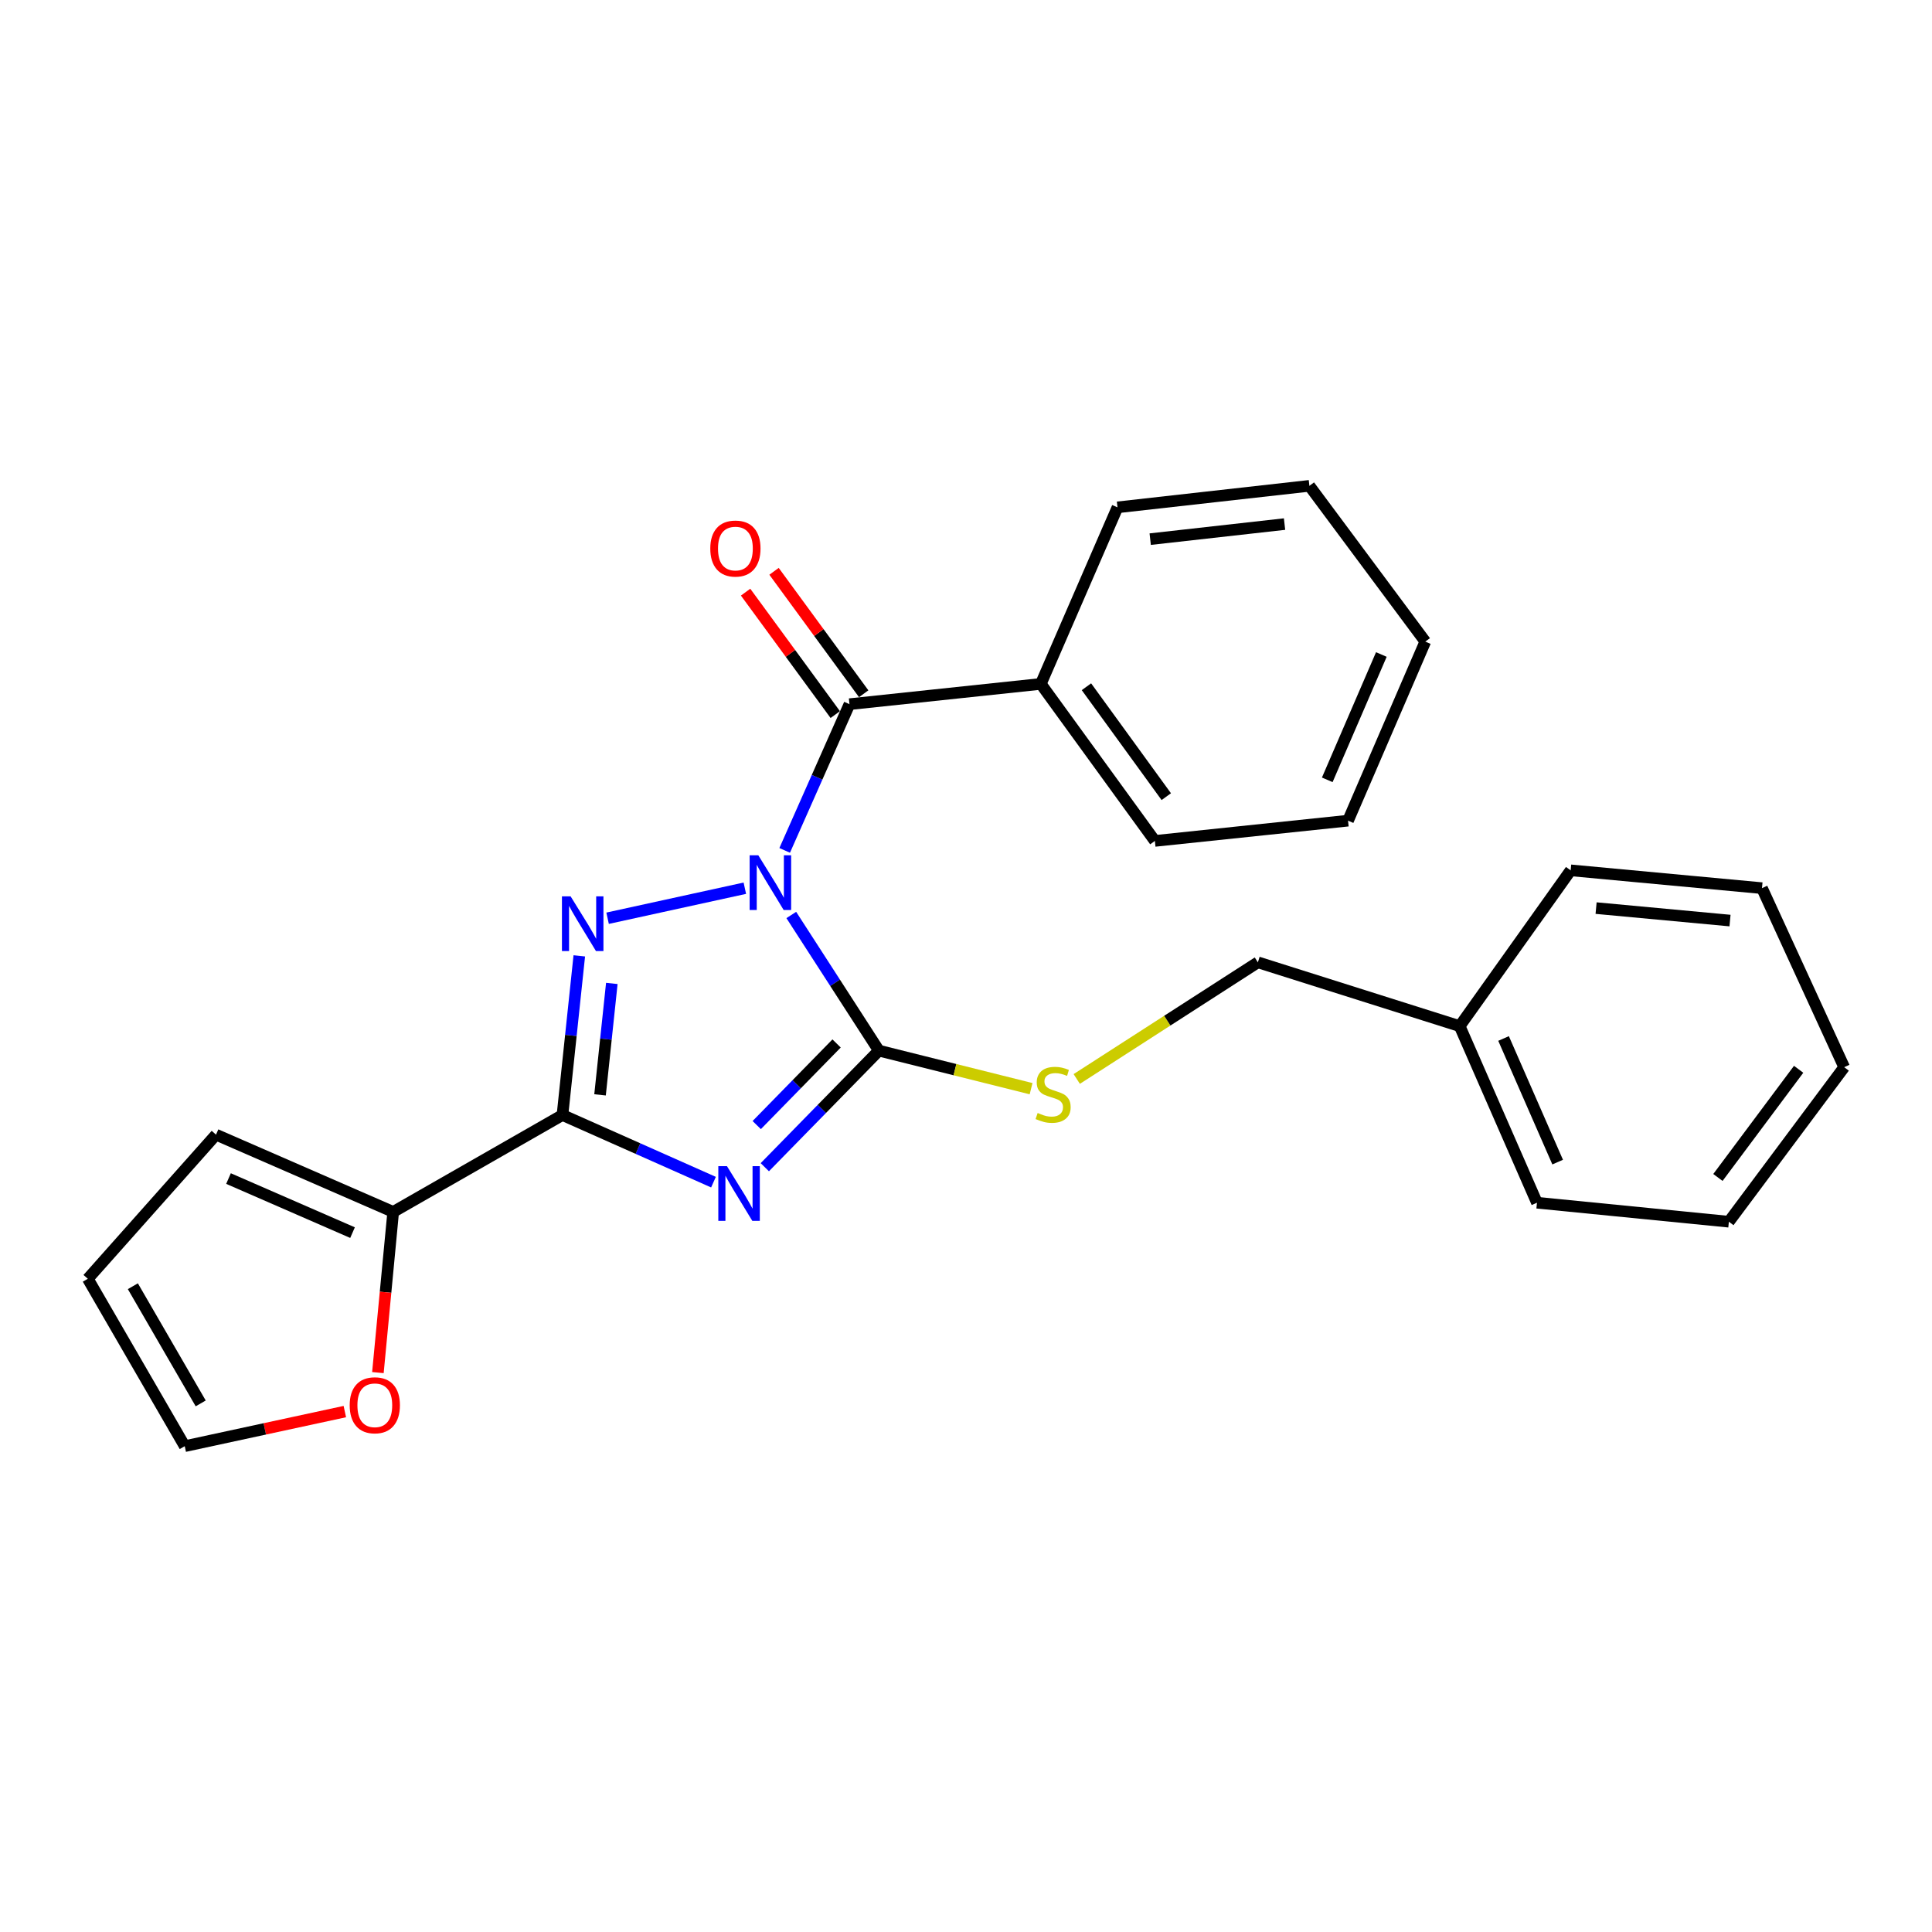 <?xml version='1.0' encoding='iso-8859-1'?>
<svg version='1.1' baseProfile='full'
              xmlns='http://www.w3.org/2000/svg'
                      xmlns:rdkit='http://www.rdkit.org/xml'
                      xmlns:xlink='http://www.w3.org/1999/xlink'
                  xml:space='preserve'
width='1000px' height='1000px' viewBox='0 0 1000 1000'>
<!-- END OF HEADER -->
<rect style='opacity:1.0;fill:#FFFFFF;stroke:none' width='1000' height='1000' x='0' y='0'> </rect>
<path class='bond-1' d='M 409.569,473.594 L 432.24,508.698' style='fill:none;fill-rule:evenodd;stroke:#0000FF;stroke-width:6px;stroke-linecap:butt;stroke-linejoin:miter;stroke-opacity:1' />
<path class='bond-1' d='M 432.24,508.698 L 454.91,543.803' style='fill:none;fill-rule:evenodd;stroke:#000000;stroke-width:6px;stroke-linecap:butt;stroke-linejoin:miter;stroke-opacity:1' />
<path class='bond-2' d='M 385.527,459.739 L 314.489,475.279' style='fill:none;fill-rule:evenodd;stroke:#0000FF;stroke-width:6px;stroke-linecap:butt;stroke-linejoin:miter;stroke-opacity:1' />
<path class='bond-4' d='M 406.148,440.16 L 422.918,402.319' style='fill:none;fill-rule:evenodd;stroke:#0000FF;stroke-width:6px;stroke-linecap:butt;stroke-linejoin:miter;stroke-opacity:1' />
<path class='bond-4' d='M 422.918,402.319 L 439.688,364.478' style='fill:none;fill-rule:evenodd;stroke:#000000;stroke-width:6px;stroke-linecap:butt;stroke-linejoin:miter;stroke-opacity:1' />
<path class='bond-0' d='M 395.865,604.146 L 425.388,573.974' style='fill:none;fill-rule:evenodd;stroke:#0000FF;stroke-width:6px;stroke-linecap:butt;stroke-linejoin:miter;stroke-opacity:1' />
<path class='bond-0' d='M 425.388,573.974 L 454.91,543.803' style='fill:none;fill-rule:evenodd;stroke:#000000;stroke-width:6px;stroke-linecap:butt;stroke-linejoin:miter;stroke-opacity:1' />
<path class='bond-0' d='M 391.683,582.336 L 412.349,561.216' style='fill:none;fill-rule:evenodd;stroke:#0000FF;stroke-width:6px;stroke-linecap:butt;stroke-linejoin:miter;stroke-opacity:1' />
<path class='bond-0' d='M 412.349,561.216 L 433.015,540.096' style='fill:none;fill-rule:evenodd;stroke:#000000;stroke-width:6px;stroke-linecap:butt;stroke-linejoin:miter;stroke-opacity:1' />
<path class='bond-25' d='M 369.297,611.881 L 330.215,594.508' style='fill:none;fill-rule:evenodd;stroke:#0000FF;stroke-width:6px;stroke-linecap:butt;stroke-linejoin:miter;stroke-opacity:1' />
<path class='bond-25' d='M 330.215,594.508 L 291.132,577.136' style='fill:none;fill-rule:evenodd;stroke:#000000;stroke-width:6px;stroke-linecap:butt;stroke-linejoin:miter;stroke-opacity:1' />
<path class='bond-6' d='M 454.91,543.803 L 494.298,553.652' style='fill:none;fill-rule:evenodd;stroke:#000000;stroke-width:6px;stroke-linecap:butt;stroke-linejoin:miter;stroke-opacity:1' />
<path class='bond-6' d='M 494.298,553.652 L 533.686,563.501' style='fill:none;fill-rule:evenodd;stroke:#CCCC00;stroke-width:6px;stroke-linecap:butt;stroke-linejoin:miter;stroke-opacity:1' />
<path class='bond-3' d='M 299.841,494.748 L 295.487,535.942' style='fill:none;fill-rule:evenodd;stroke:#0000FF;stroke-width:6px;stroke-linecap:butt;stroke-linejoin:miter;stroke-opacity:1' />
<path class='bond-3' d='M 295.487,535.942 L 291.132,577.136' style='fill:none;fill-rule:evenodd;stroke:#000000;stroke-width:6px;stroke-linecap:butt;stroke-linejoin:miter;stroke-opacity:1' />
<path class='bond-3' d='M 316.676,509.024 L 313.628,537.86' style='fill:none;fill-rule:evenodd;stroke:#0000FF;stroke-width:6px;stroke-linecap:butt;stroke-linejoin:miter;stroke-opacity:1' />
<path class='bond-3' d='M 313.628,537.86 L 310.58,566.696' style='fill:none;fill-rule:evenodd;stroke:#000000;stroke-width:6px;stroke-linecap:butt;stroke-linejoin:miter;stroke-opacity:1' />
<path class='bond-5' d='M 291.132,577.136 L 203.517,627.283' style='fill:none;fill-rule:evenodd;stroke:#000000;stroke-width:6px;stroke-linecap:butt;stroke-linejoin:miter;stroke-opacity:1' />
<path class='bond-8' d='M 447.047,359.089 L 423.843,327.402' style='fill:none;fill-rule:evenodd;stroke:#000000;stroke-width:6px;stroke-linecap:butt;stroke-linejoin:miter;stroke-opacity:1' />
<path class='bond-8' d='M 423.843,327.402 L 400.64,295.715' style='fill:none;fill-rule:evenodd;stroke:#FF0000;stroke-width:6px;stroke-linecap:butt;stroke-linejoin:miter;stroke-opacity:1' />
<path class='bond-8' d='M 432.329,369.867 L 409.125,338.18' style='fill:none;fill-rule:evenodd;stroke:#000000;stroke-width:6px;stroke-linecap:butt;stroke-linejoin:miter;stroke-opacity:1' />
<path class='bond-8' d='M 409.125,338.18 L 385.921,306.493' style='fill:none;fill-rule:evenodd;stroke:#FF0000;stroke-width:6px;stroke-linecap:butt;stroke-linejoin:miter;stroke-opacity:1' />
<path class='bond-9' d='M 439.688,364.478 L 538.725,353.988' style='fill:none;fill-rule:evenodd;stroke:#000000;stroke-width:6px;stroke-linecap:butt;stroke-linejoin:miter;stroke-opacity:1' />
<path class='bond-7' d='M 203.517,627.283 L 199.559,668.867' style='fill:none;fill-rule:evenodd;stroke:#000000;stroke-width:6px;stroke-linecap:butt;stroke-linejoin:miter;stroke-opacity:1' />
<path class='bond-7' d='M 199.559,668.867 L 195.602,710.452' style='fill:none;fill-rule:evenodd;stroke:#FF0000;stroke-width:6px;stroke-linecap:butt;stroke-linejoin:miter;stroke-opacity:1' />
<path class='bond-10' d='M 203.517,627.283 L 111.807,587.301' style='fill:none;fill-rule:evenodd;stroke:#000000;stroke-width:6px;stroke-linecap:butt;stroke-linejoin:miter;stroke-opacity:1' />
<path class='bond-10' d='M 182.47,638.008 L 118.273,610.021' style='fill:none;fill-rule:evenodd;stroke:#000000;stroke-width:6px;stroke-linecap:butt;stroke-linejoin:miter;stroke-opacity:1' />
<path class='bond-13' d='M 557.321,558.475 L 604.2,528.285' style='fill:none;fill-rule:evenodd;stroke:#CCCC00;stroke-width:6px;stroke-linecap:butt;stroke-linejoin:miter;stroke-opacity:1' />
<path class='bond-13' d='M 604.2,528.285 L 651.079,498.095' style='fill:none;fill-rule:evenodd;stroke:#000000;stroke-width:6px;stroke-linecap:butt;stroke-linejoin:miter;stroke-opacity:1' />
<path class='bond-11' d='M 178.484,730.635 L 137.053,739.585' style='fill:none;fill-rule:evenodd;stroke:#FF0000;stroke-width:6px;stroke-linecap:butt;stroke-linejoin:miter;stroke-opacity:1' />
<path class='bond-11' d='M 137.053,739.585 L 95.622,748.536' style='fill:none;fill-rule:evenodd;stroke:#000000;stroke-width:6px;stroke-linecap:butt;stroke-linejoin:miter;stroke-opacity:1' />
<path class='bond-15' d='M 538.725,353.988 L 597.76,435.259' style='fill:none;fill-rule:evenodd;stroke:#000000;stroke-width:6px;stroke-linecap:butt;stroke-linejoin:miter;stroke-opacity:1' />
<path class='bond-15' d='M 562.34,355.457 L 603.665,412.347' style='fill:none;fill-rule:evenodd;stroke:#000000;stroke-width:6px;stroke-linecap:butt;stroke-linejoin:miter;stroke-opacity:1' />
<path class='bond-16' d='M 538.725,353.988 L 578.413,262.603' style='fill:none;fill-rule:evenodd;stroke:#000000;stroke-width:6px;stroke-linecap:butt;stroke-linejoin:miter;stroke-opacity:1' />
<path class='bond-12' d='M 111.807,587.301 L 45.455,661.893' style='fill:none;fill-rule:evenodd;stroke:#000000;stroke-width:6px;stroke-linecap:butt;stroke-linejoin:miter;stroke-opacity:1' />
<path class='bond-27' d='M 95.622,748.536 L 45.455,661.893' style='fill:none;fill-rule:evenodd;stroke:#000000;stroke-width:6px;stroke-linecap:butt;stroke-linejoin:miter;stroke-opacity:1' />
<path class='bond-27' d='M 103.884,726.398 L 68.767,665.749' style='fill:none;fill-rule:evenodd;stroke:#000000;stroke-width:6px;stroke-linecap:butt;stroke-linejoin:miter;stroke-opacity:1' />
<path class='bond-14' d='M 651.079,498.095 L 755.529,531.124' style='fill:none;fill-rule:evenodd;stroke:#000000;stroke-width:6px;stroke-linecap:butt;stroke-linejoin:miter;stroke-opacity:1' />
<path class='bond-17' d='M 755.529,531.124 L 795.531,622.53' style='fill:none;fill-rule:evenodd;stroke:#000000;stroke-width:6px;stroke-linecap:butt;stroke-linejoin:miter;stroke-opacity:1' />
<path class='bond-17' d='M 778.241,537.521 L 806.243,601.505' style='fill:none;fill-rule:evenodd;stroke:#000000;stroke-width:6px;stroke-linecap:butt;stroke-linejoin:miter;stroke-opacity:1' />
<path class='bond-18' d='M 755.529,531.124 L 812.973,450.481' style='fill:none;fill-rule:evenodd;stroke:#000000;stroke-width:6px;stroke-linecap:butt;stroke-linejoin:miter;stroke-opacity:1' />
<path class='bond-20' d='M 597.76,435.259 L 697.74,424.769' style='fill:none;fill-rule:evenodd;stroke:#000000;stroke-width:6px;stroke-linecap:butt;stroke-linejoin:miter;stroke-opacity:1' />
<path class='bond-19' d='M 578.413,262.603 L 677.744,251.464' style='fill:none;fill-rule:evenodd;stroke:#000000;stroke-width:6px;stroke-linecap:butt;stroke-linejoin:miter;stroke-opacity:1' />
<path class='bond-19' d='M 595.345,279.061 L 664.877,271.264' style='fill:none;fill-rule:evenodd;stroke:#000000;stroke-width:6px;stroke-linecap:butt;stroke-linejoin:miter;stroke-opacity:1' />
<path class='bond-22' d='M 795.531,622.53 L 894.862,632.36' style='fill:none;fill-rule:evenodd;stroke:#000000;stroke-width:6px;stroke-linecap:butt;stroke-linejoin:miter;stroke-opacity:1' />
<path class='bond-21' d='M 812.973,450.481 L 912,459.704' style='fill:none;fill-rule:evenodd;stroke:#000000;stroke-width:6px;stroke-linecap:butt;stroke-linejoin:miter;stroke-opacity:1' />
<path class='bond-21' d='M 826.135,470.029 L 895.454,476.485' style='fill:none;fill-rule:evenodd;stroke:#000000;stroke-width:6px;stroke-linecap:butt;stroke-linejoin:miter;stroke-opacity:1' />
<path class='bond-23' d='M 677.744,251.464 L 737.732,332.097' style='fill:none;fill-rule:evenodd;stroke:#000000;stroke-width:6px;stroke-linecap:butt;stroke-linejoin:miter;stroke-opacity:1' />
<path class='bond-26' d='M 697.74,424.769 L 737.732,332.097' style='fill:none;fill-rule:evenodd;stroke:#000000;stroke-width:6px;stroke-linecap:butt;stroke-linejoin:miter;stroke-opacity:1' />
<path class='bond-26' d='M 686.989,403.64 L 714.983,338.77' style='fill:none;fill-rule:evenodd;stroke:#000000;stroke-width:6px;stroke-linecap:butt;stroke-linejoin:miter;stroke-opacity:1' />
<path class='bond-24' d='M 912,459.704 L 954.545,552.377' style='fill:none;fill-rule:evenodd;stroke:#000000;stroke-width:6px;stroke-linecap:butt;stroke-linejoin:miter;stroke-opacity:1' />
<path class='bond-28' d='M 894.862,632.36 L 954.545,552.377' style='fill:none;fill-rule:evenodd;stroke:#000000;stroke-width:6px;stroke-linecap:butt;stroke-linejoin:miter;stroke-opacity:1' />
<path class='bond-28' d='M 889.193,609.453 L 930.972,553.464' style='fill:none;fill-rule:evenodd;stroke:#000000;stroke-width:6px;stroke-linecap:butt;stroke-linejoin:miter;stroke-opacity:1' />
<path  class='atom-0' d='M 392.493 442.686
L 401.773 457.686
Q 402.693 459.166, 404.173 461.846
Q 405.653 464.526, 405.733 464.686
L 405.733 442.686
L 409.493 442.686
L 409.493 471.006
L 405.613 471.006
L 395.653 454.606
Q 394.493 452.686, 393.253 450.486
Q 392.053 448.286, 391.693 447.606
L 391.693 471.006
L 388.013 471.006
L 388.013 442.686
L 392.493 442.686
' fill='#0000FF'/>
<path  class='atom-1' d='M 376.278 603.606
L 385.558 618.606
Q 386.478 620.086, 387.958 622.766
Q 389.438 625.446, 389.518 625.606
L 389.518 603.606
L 393.278 603.606
L 393.278 631.926
L 389.398 631.926
L 379.438 615.526
Q 378.278 613.606, 377.038 611.406
Q 375.838 609.206, 375.478 608.526
L 375.478 631.926
L 371.798 631.926
L 371.798 603.606
L 376.278 603.606
' fill='#0000FF'/>
<path  class='atom-3' d='M 295.341 463.939
L 304.621 478.939
Q 305.541 480.419, 307.021 483.099
Q 308.501 485.779, 308.581 485.939
L 308.581 463.939
L 312.341 463.939
L 312.341 492.259
L 308.461 492.259
L 298.501 475.859
Q 297.341 473.939, 296.101 471.739
Q 294.901 469.539, 294.541 468.859
L 294.541 492.259
L 290.861 492.259
L 290.861 463.939
L 295.341 463.939
' fill='#0000FF'/>
<path  class='atom-7' d='M 537.09 576.072
Q 537.41 576.192, 538.73 576.752
Q 540.05 577.312, 541.49 577.672
Q 542.97 577.992, 544.41 577.992
Q 547.09 577.992, 548.65 576.712
Q 550.21 575.392, 550.21 573.112
Q 550.21 571.552, 549.41 570.592
Q 548.65 569.632, 547.45 569.112
Q 546.25 568.592, 544.25 567.992
Q 541.73 567.232, 540.21 566.512
Q 538.73 565.792, 537.65 564.272
Q 536.61 562.752, 536.61 560.192
Q 536.61 556.632, 539.01 554.432
Q 541.45 552.232, 546.25 552.232
Q 549.53 552.232, 553.25 553.792
L 552.33 556.872
Q 548.93 555.472, 546.37 555.472
Q 543.61 555.472, 542.09 556.632
Q 540.57 557.752, 540.61 559.712
Q 540.61 561.232, 541.37 562.152
Q 542.17 563.072, 543.29 563.592
Q 544.45 564.112, 546.37 564.712
Q 548.93 565.512, 550.45 566.312
Q 551.97 567.112, 553.05 568.752
Q 554.17 570.352, 554.17 573.112
Q 554.17 577.032, 551.53 579.152
Q 548.93 581.232, 544.57 581.232
Q 542.05 581.232, 540.13 580.672
Q 538.25 580.152, 536.01 579.232
L 537.09 576.072
' fill='#CCCC00'/>
<path  class='atom-8' d='M 181 727.363
Q 181 720.563, 184.36 716.763
Q 187.72 712.963, 194 712.963
Q 200.28 712.963, 203.64 716.763
Q 207 720.563, 207 727.363
Q 207 734.243, 203.6 738.163
Q 200.2 742.043, 194 742.043
Q 187.76 742.043, 184.36 738.163
Q 181 734.283, 181 727.363
M 194 738.843
Q 198.32 738.843, 200.64 735.963
Q 203 733.043, 203 727.363
Q 203 721.803, 200.64 719.003
Q 198.32 716.163, 194 716.163
Q 189.68 716.163, 187.32 718.963
Q 185 721.763, 185 727.363
Q 185 733.083, 187.32 735.963
Q 189.68 738.843, 194 738.843
' fill='#FF0000'/>
<path  class='atom-9' d='M 367.643 283.925
Q 367.643 277.125, 371.003 273.325
Q 374.363 269.525, 380.643 269.525
Q 386.923 269.525, 390.283 273.325
Q 393.643 277.125, 393.643 283.925
Q 393.643 290.805, 390.243 294.725
Q 386.843 298.605, 380.643 298.605
Q 374.403 298.605, 371.003 294.725
Q 367.643 290.845, 367.643 283.925
M 380.643 295.405
Q 384.963 295.405, 387.283 292.525
Q 389.643 289.605, 389.643 283.925
Q 389.643 278.365, 387.283 275.565
Q 384.963 272.725, 380.643 272.725
Q 376.323 272.725, 373.963 275.525
Q 371.643 278.325, 371.643 283.925
Q 371.643 289.645, 373.963 292.525
Q 376.323 295.405, 380.643 295.405
' fill='#FF0000'/>
</svg>

